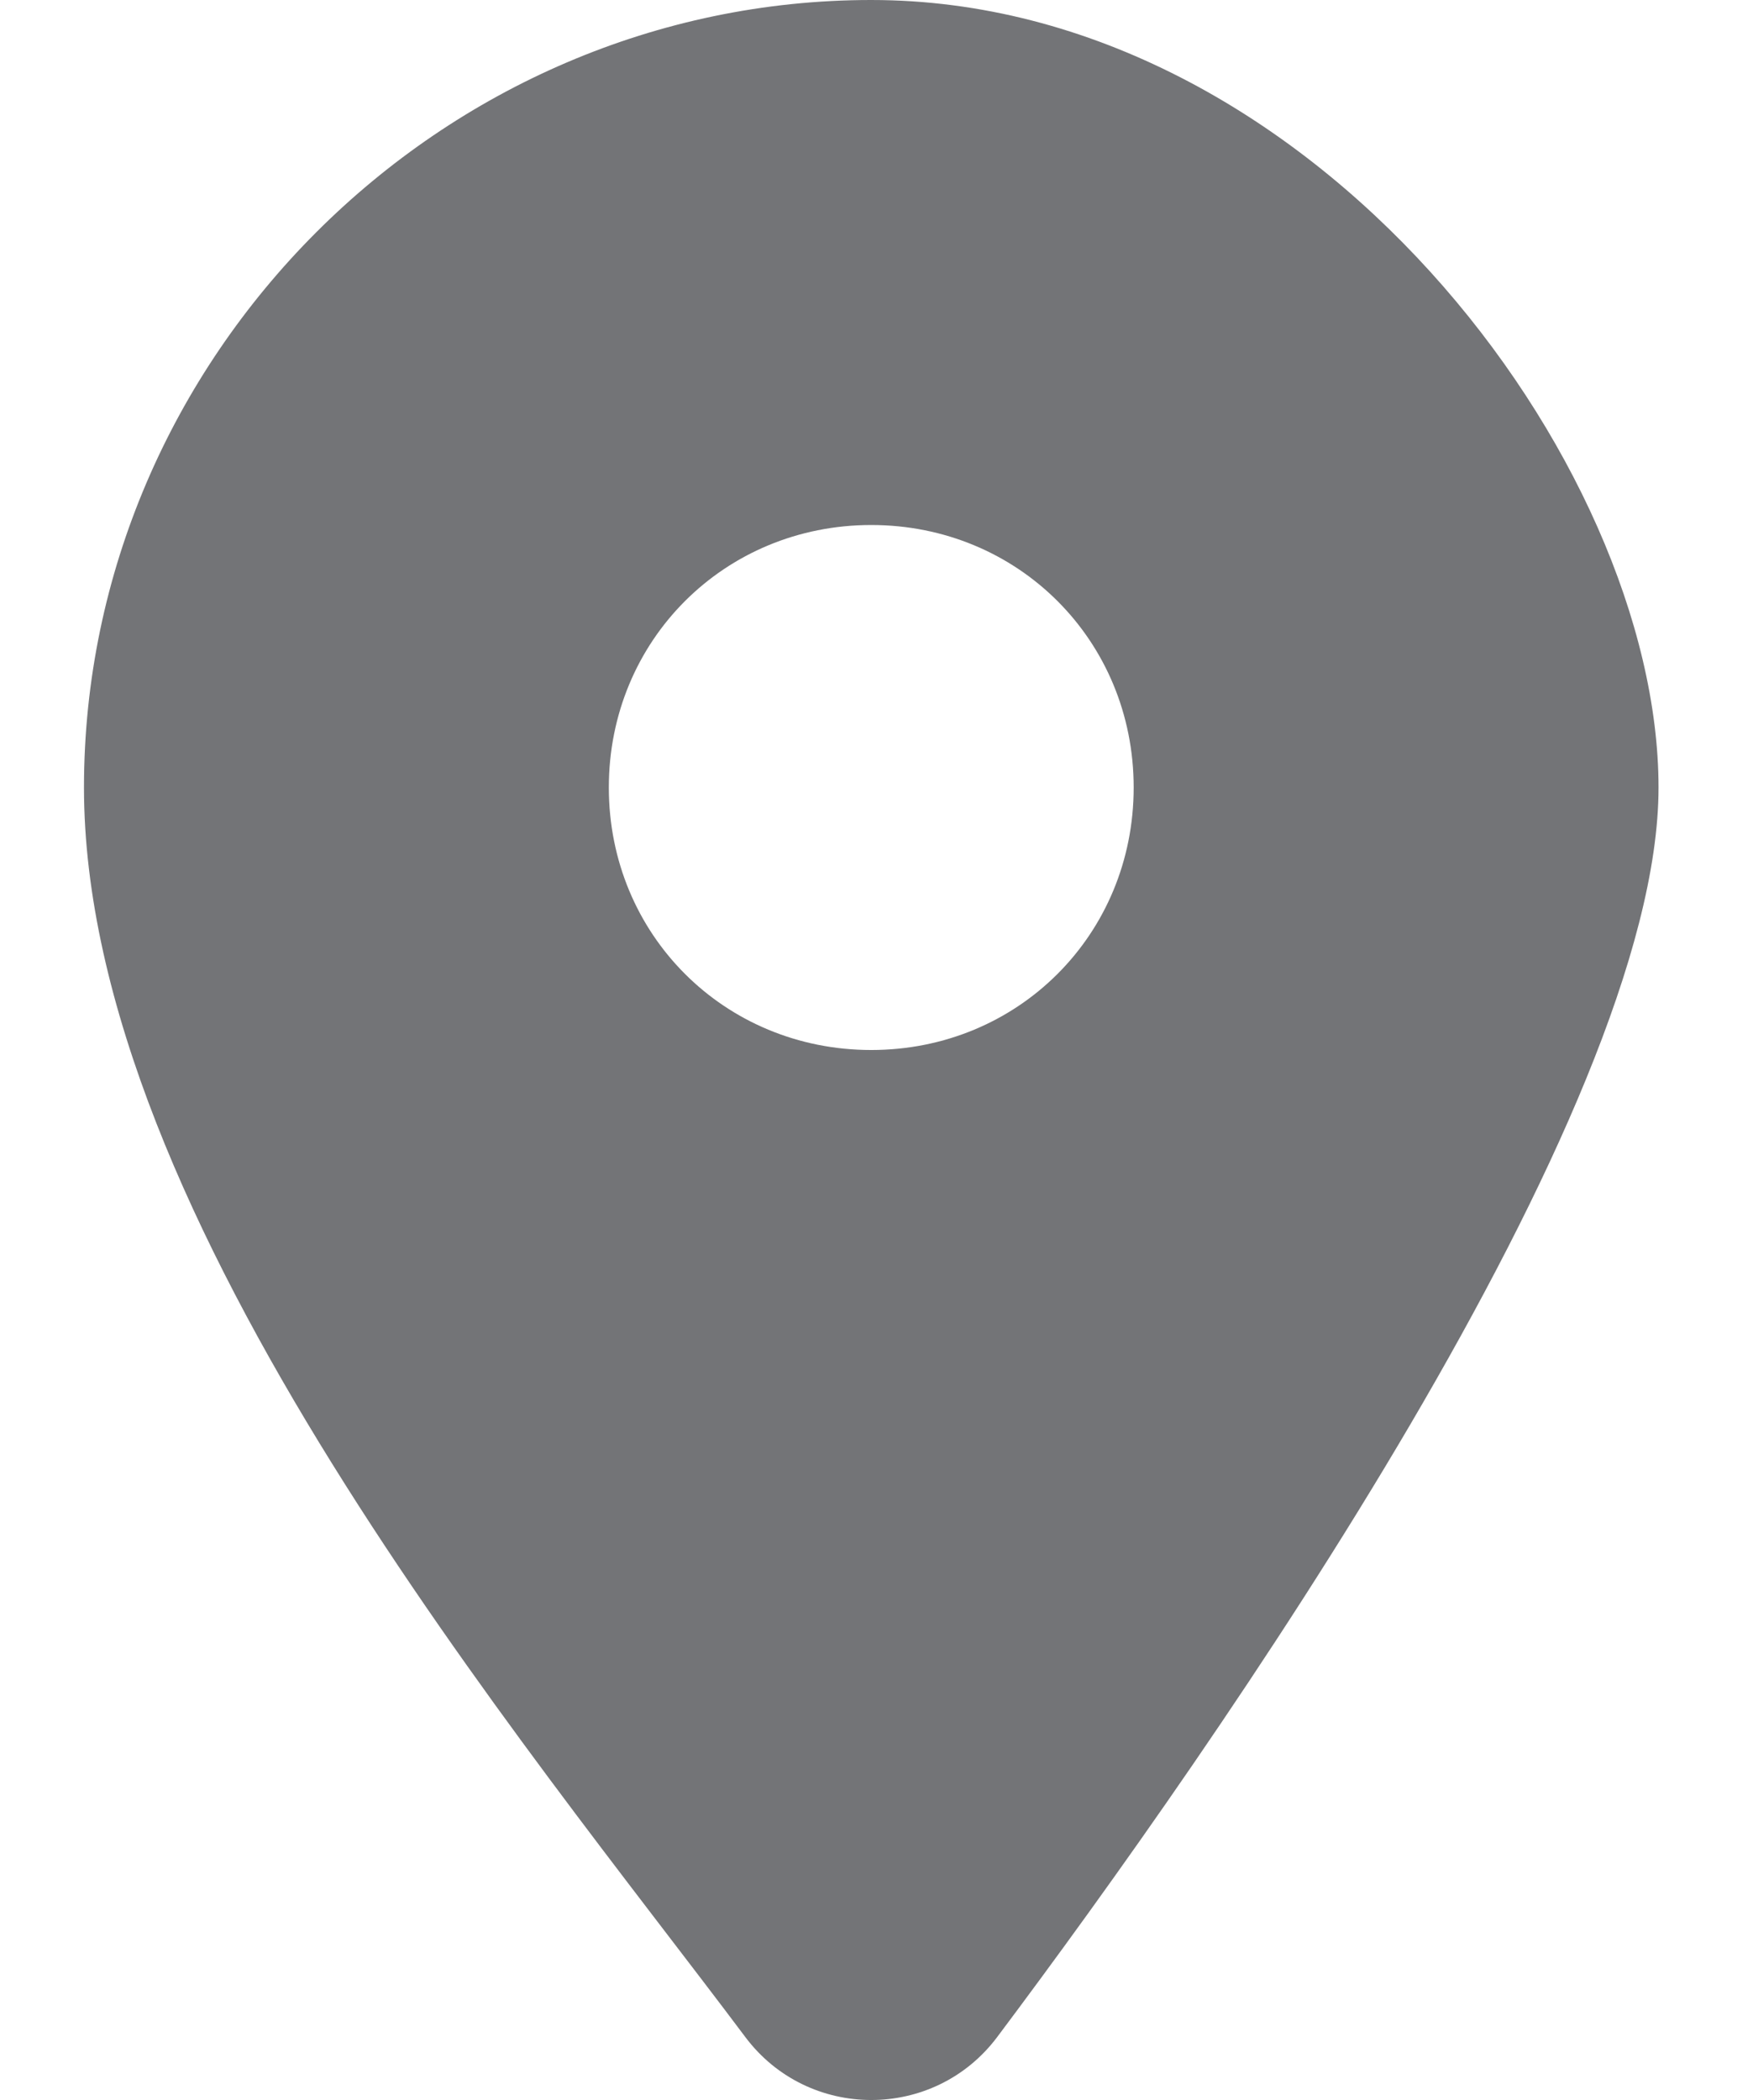 <?xml version="1.0" encoding="UTF-8"?>
<svg id="_レイヤー_1" data-name="レイヤー_1" xmlns="http://www.w3.org/2000/svg" version="1.1" viewBox="0 0 16.7 20">
  <!-- Generator: Adobe Illustrator 29.4.0, SVG Export Plug-In . SVG Version: 2.1.0 Build 152)  -->
  <defs>
    <style>
      .st0 {
        fill: #737477;
      }
    </style>
  </defs>
  <path class="st0" d="M8.3,0C4.2,0,.8,3.4.8,7.5s4.2,9.1,6.3,11.9c.6.8,1.8.8,2.4,0,2.1-2.8,6.3-8.8,6.3-11.9S12.5,0,8.3,0ZM8.3,10c-1.4,0-2.5-1.1-2.5-2.5s1.1-2.5,2.5-2.5,2.5,1.1,2.5,2.5-1.1,2.5-2.5,2.5Z"/>
</svg>